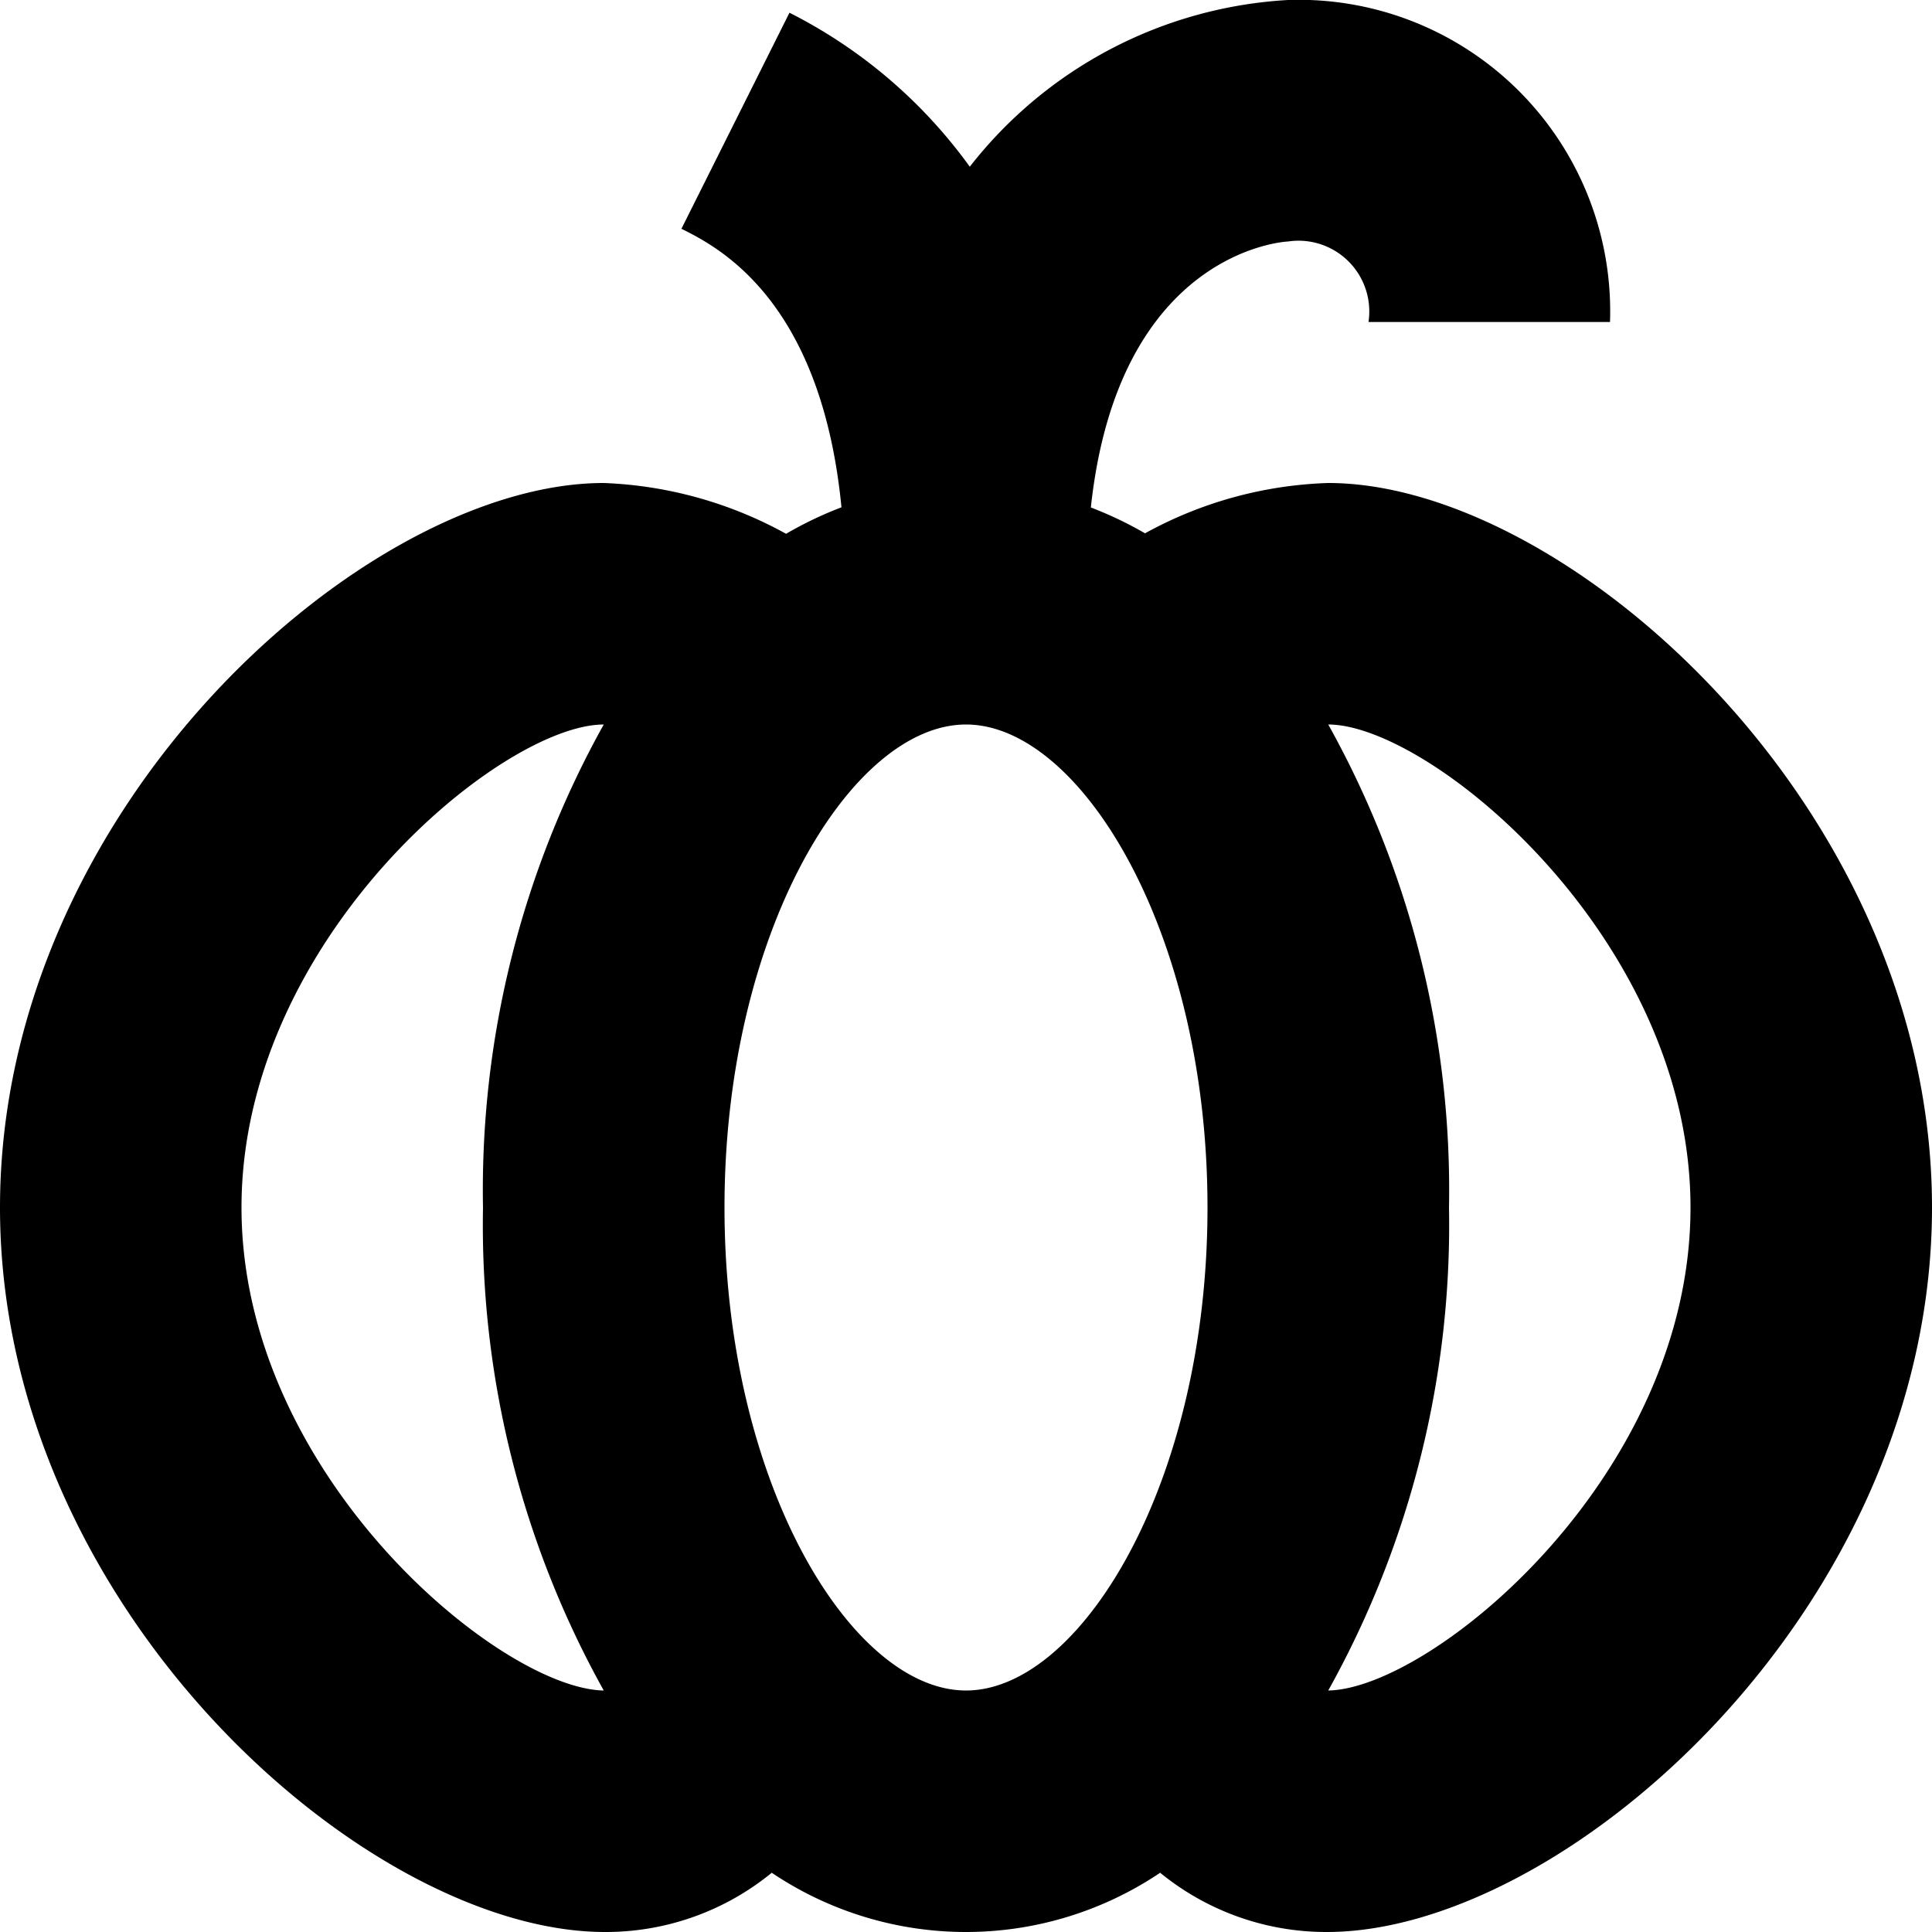 <?xml version="1.0" encoding="UTF-8"?>
<svg xmlns="http://www.w3.org/2000/svg" id="Layer_1" data-name="Layer 1" viewBox="0 0 24 24" width="512" height="512"><path d="M16.5,6a5.037,5.037,0,0,0-2.276.625,4.7,4.7,0,0,0-.673-.321C13.894,3.106,15.977,3,16,3a.879.879,0,0,1,1,1h3a3.869,3.869,0,0,0-4-4,5.4,5.4,0,0,0-3.953,2.071A6.216,6.216,0,0,0,9.807.158L8.465,2.842c.454.226,1.736.876,1.988,3.46a4.657,4.657,0,0,0-.688.329A5.08,5.08,0,0,0,7.5,6C4.538,6,0,10.032,0,15s4.547,9,7.515,9a3.254,3.254,0,0,0,2.072-.736,4.322,4.322,0,0,0,4.825,0A3.259,3.259,0,0,0,16.484,24C19.452,24,24,19.968,24,15S19.462,6,16.5,6ZM3,15c0-3.339,3.231-6,4.5-6h0A11.879,11.879,0,0,0,6,15a11.884,11.884,0,0,0,1.5,6C6.217,20.979,3,18.327,3,15Zm9,6c-1.416,0-3-2.566-3-6s1.584-6,3-6,3,2.566,3,6S13.416,21,12,21Zm4.5,0A11.884,11.884,0,0,0,18,15a11.879,11.879,0,0,0-1.5-6h0C17.77,9,21,11.661,21,15S17.783,20.978,16.5,21Z"/></svg>
